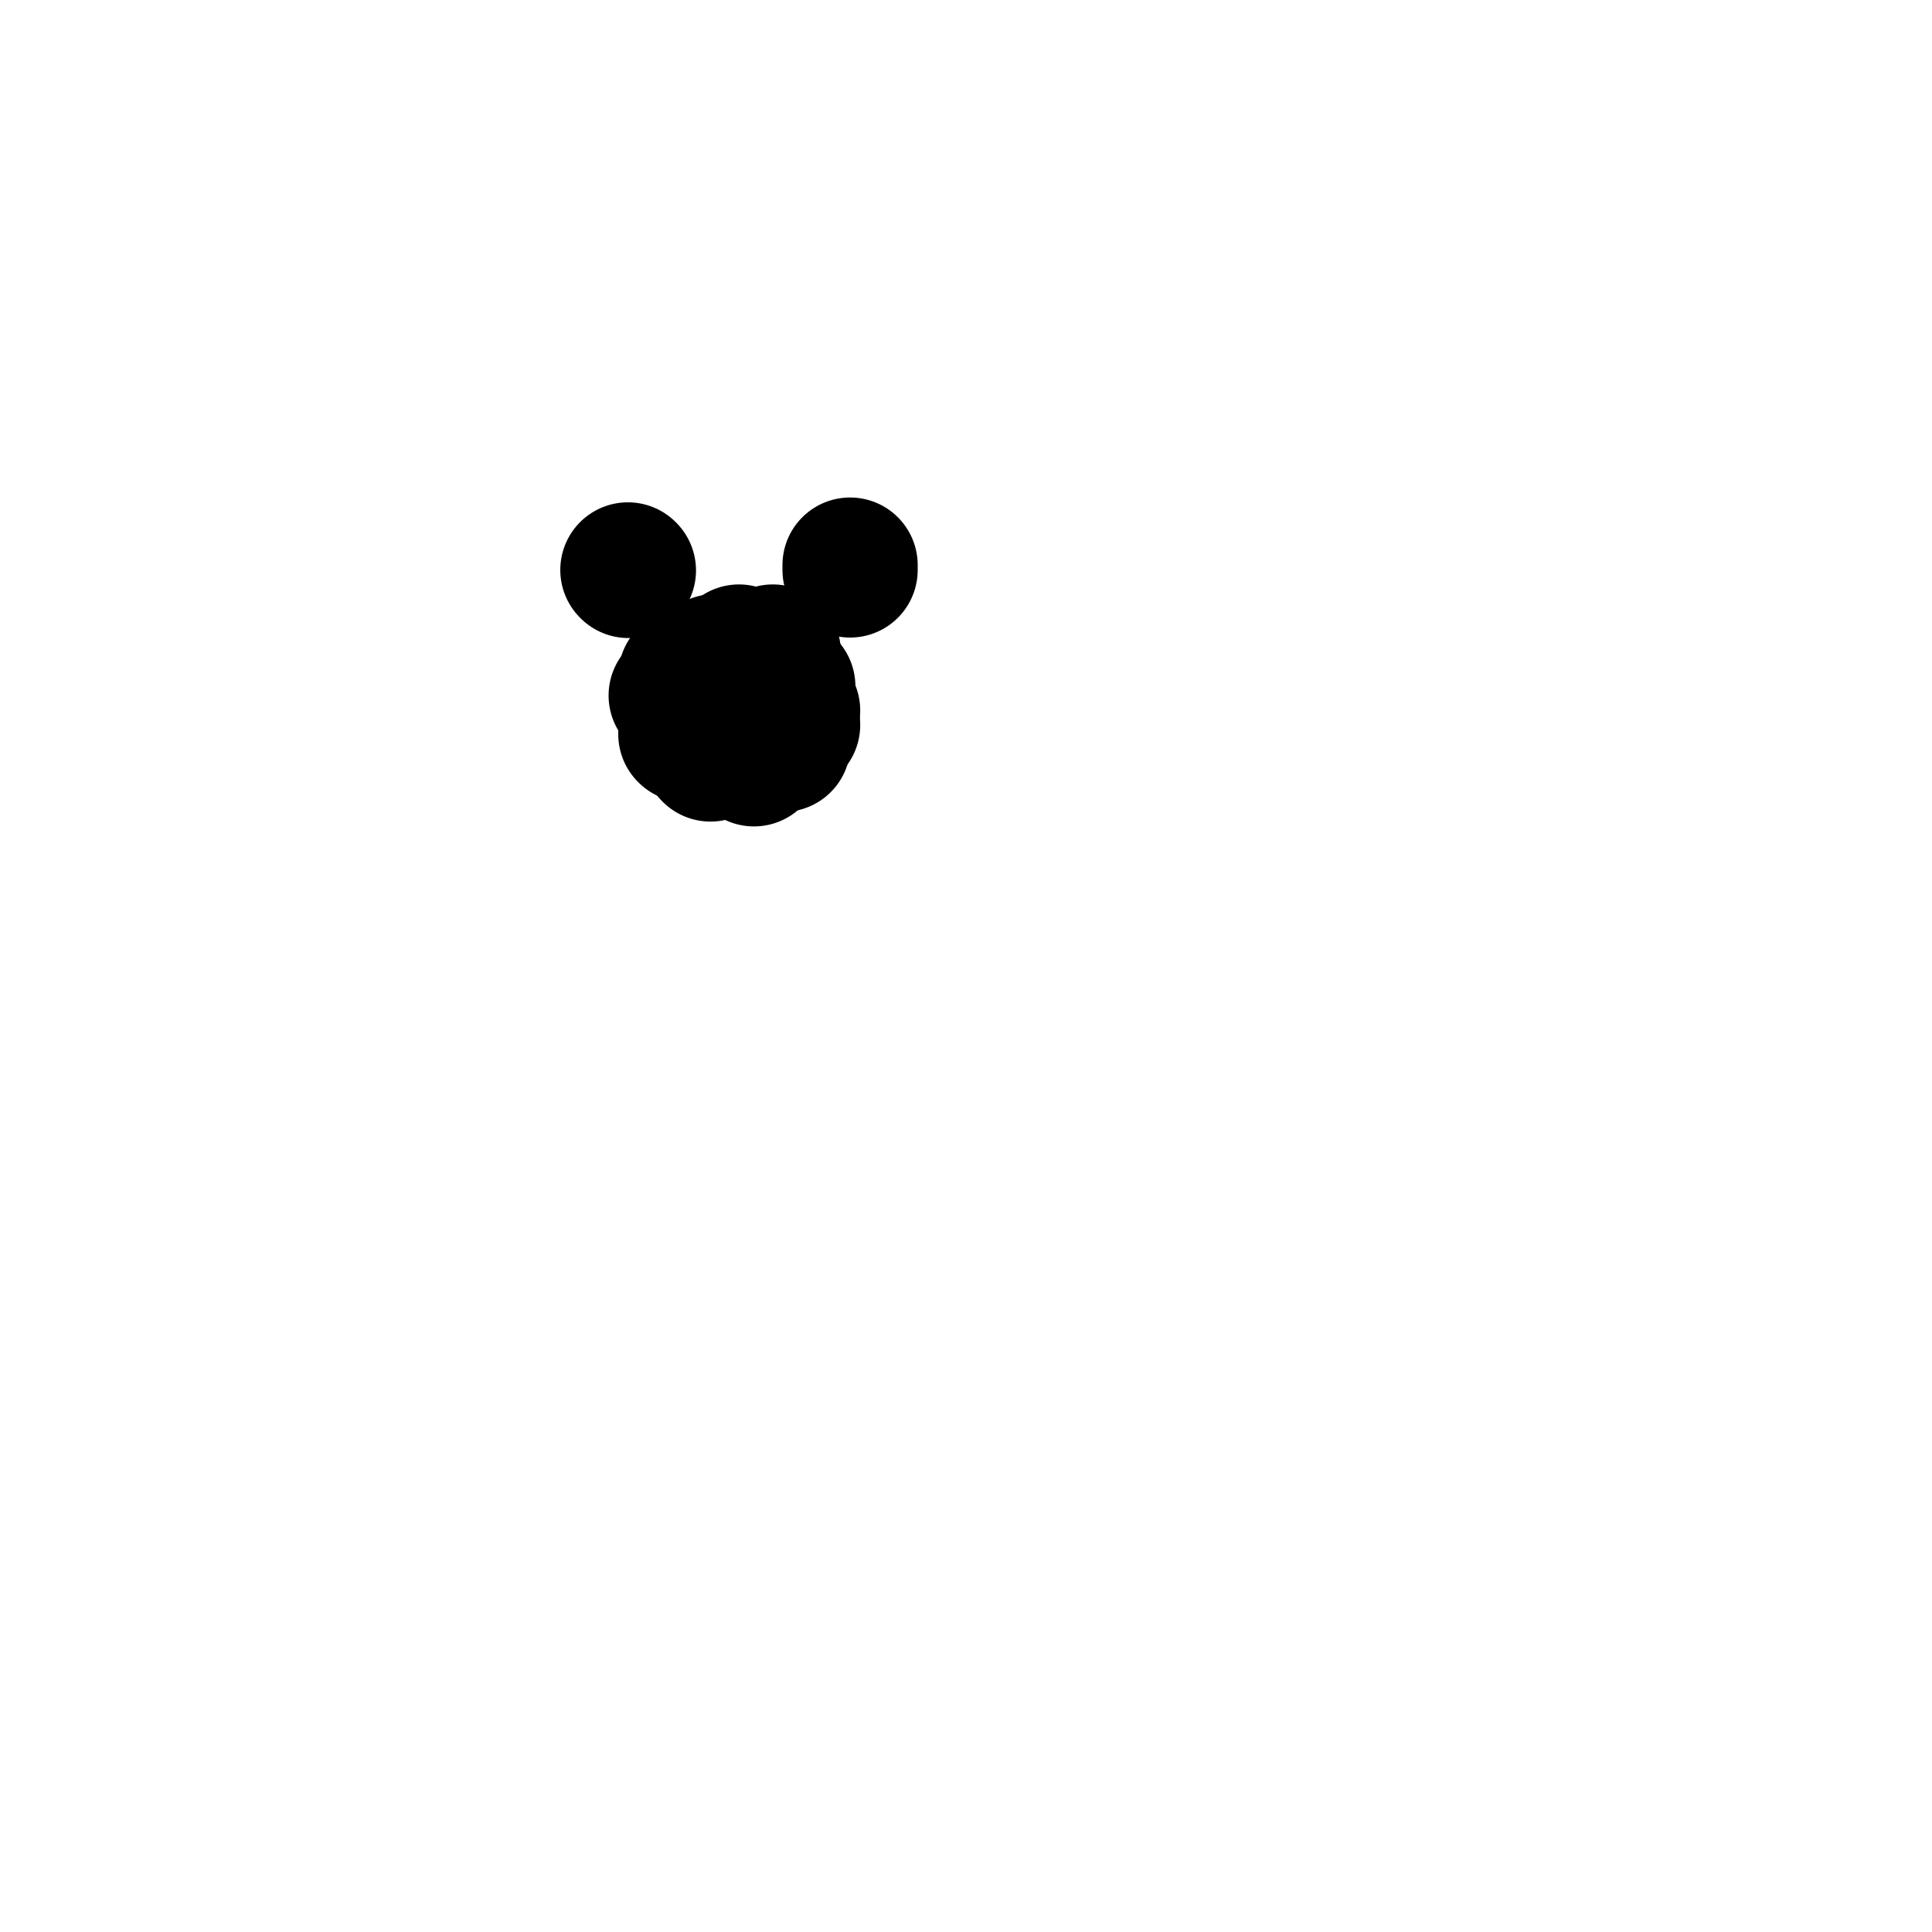 <svg viewBox='0 0 400 400' version='1.1' xmlns='http://www.w3.org/2000/svg' xmlns:xlink='http://www.w3.org/1999/xlink'><g fill='none' stroke='rgb(0,0,0)' stroke-width='28' stroke-linecap='round' stroke-linejoin='round'><path d='M130,118c0.000,0.000 0.100,0.100 0.1,0.1'/><path d='M176,117c0.000,0.000 0.000,1.000 0,1'/><path d='M142,140c0.000,0.000 0.100,0.100 0.1,0.1'/><path d='M148,137c0.000,0.000 0.100,0.100 0.1,0.1'/><path d='M153,135c0.000,0.000 0.100,0.100 0.1,0.1'/><path d='M160,135c0.000,0.000 0.100,0.100 0.1,0.1'/><path d='M140,144c0.000,0.000 0.100,0.100 0.1,0.1'/><path d='M142,152c0.000,0.000 0.100,0.100 0.1,0.1'/><path d='M147,156c0.000,0.000 0.100,0.100 0.1,0.1'/><path d='M156,157c0.000,0.000 0.100,0.100 0.1,0.1'/><path d='M162,154c0.000,0.000 0.100,0.100 0.1,0.1'/><path d='M163,142c0.000,0.000 0.100,0.100 0.1,0.1'/><path d='M163,146c0.000,0.000 0.100,0.100 0.1,0.1'/><path d='M163,147c0.000,0.000 0.100,0.100 0.1,0.1'/><path d='M163,149c0.000,0.000 0.100,0.100 0.1,0.1'/><path d='M164,147c0.000,0.000 0.100,0.100 0.1,0.1'/><path d='M164,150c0.000,0.000 0.100,0.100 0.1,0.1'/></g>
</svg>